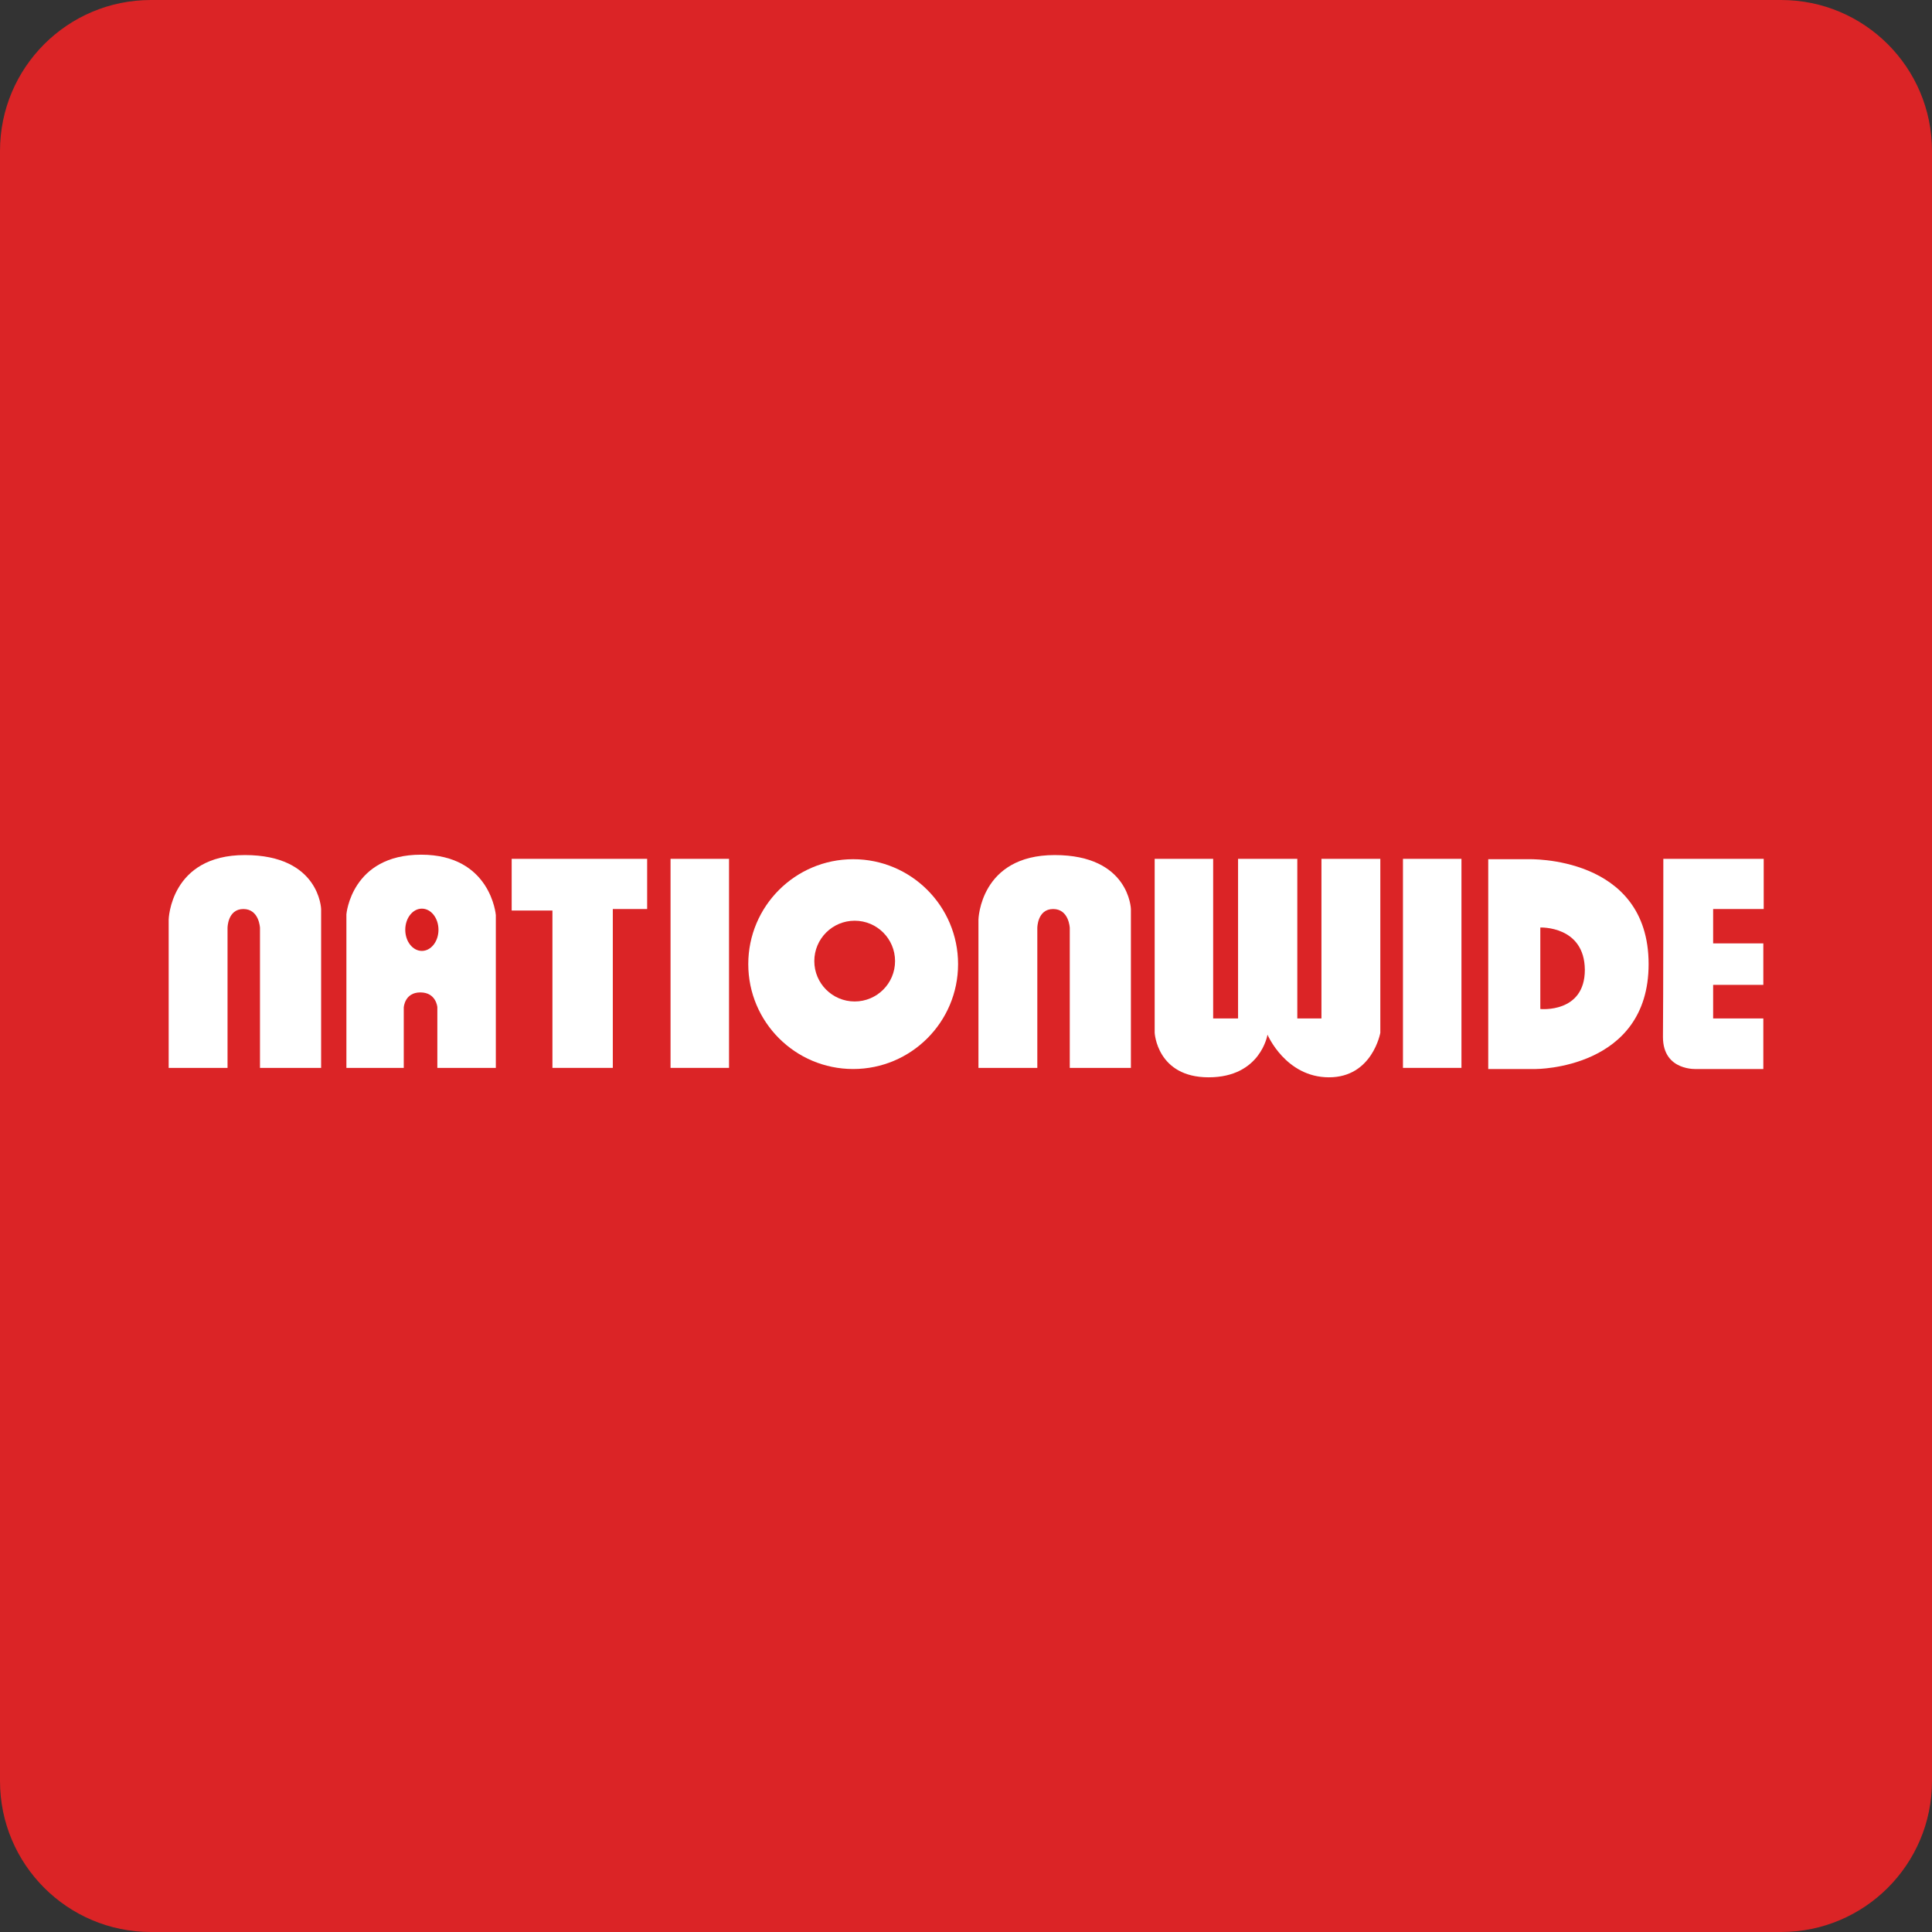 <?xml version="1.0" encoding="utf-8"?><!--Generator: Adobe Illustrator 18.1.1, SVG Export Plug-In . SVG Version: 6.00 Build 0)--><svg xmlns="http://www.w3.org/2000/svg" xmlns:xlink="http://www.w3.org/1999/xlink" id="Vector" width="512px" height="512px" x="0px" y="0px" enable-background="new 0 0 512 512" version="1.1" viewBox="0 0 512 512" xml:space="preserve"><rect x="0" y="0" width="512" height="512" fill="#333333" stroke="none"/><path fill="#DB2426" d="M512,472c0,22.1-17.9,40-40,40H40c-22.1,0-40-17.9-40-40V40C0,17.9,17.9,0,40,0h432c22.1,0,40,17.9,40,40
	V472z"/><path fill="#FFFFFF" d="M44.7,283h15.6v-37.1c0,0,0-5,4.2-5s4.4,5,4.4,5V283h16.2v-42.1c0,0-0.4-14.3-20.2-14.3
	s-20.2,17.1-20.2,17.1V283z"/><path fill="#FFFFFF" d="M91.7,283H107v-16c0,0,0.2-4,4.4-4c4.2,0,4.5,3.9,4.5,3.9V283h15.5v-40.5c0,0-1.3-16-19.8-16
	s-19.8,15.8-19.8,15.8V283z"/><polygon fill="#FFFFFF" points="135.6,241.3 146.4,241.3 146.4,283 162.4,283 162.4,240.9 171.5,240.9 171.5,227.6 135.6,227.6 "/><rect width="15.5" height="55.4" x="177.7" y="227.6" fill="#FFFFFF"/><path fill="#FFFFFF" d="M306,227.6h15.5v42.3h6.6v-42.3h15.7v42.3h6.4v-42.3h15.6v46.1c0,0-2.1,11.8-13.6,11.8
	c-11.5,0-16.3-11.3-16.3-11.3s-1.8,11.3-15.6,11.3c-13.7,0-14.3-11.8-14.3-11.8V227.6z"/><path fill="#FFFFFF" d="M394.4,227.6v55.7h12.6c0,0,29.9,0.1,29.9-27.8c0-28.9-31.9-27.8-31.9-27.8H394.4z"/><path fill="#DB2426" d="M408.2,245.8v21.6c0,0,11.8,1.2,11.8-10.4C419.9,245.3,408.2,245.8,408.2,245.8z"/><path fill="#FFFFFF" d="M440.8,227.6h26.6v13.3H454v9.1h13.3v11H454v8.9h13.3v13.4h-17.5c0,0-9.1,0.7-9.1-8.5
	C440.8,265.6,440.8,227.6,440.8,227.6z"/><circle cx="226.1" cy="255.5" r="27.8" fill="#FFFFFF"/><circle cx="226.5" cy="254.7" r="10.7" fill="#DB2426"/><ellipse cx="111.8" cy="246.4" fill="#D92021" rx="4.4" ry="5.6"/><path fill="#FFFFFF" d="M259.3,283h15.6v-37.1c0,0,0-5,4.2-5c4.2,0,4.4,5,4.4,5V283h16.2v-42.1c0,0-0.4-14.3-20.2-14.3
	c-19.8,0-20.2,17.1-20.2,17.1V283z"/><rect width="15.5" height="55.4" x="371.8" y="227.6" fill="#FFFFFF"/></svg>